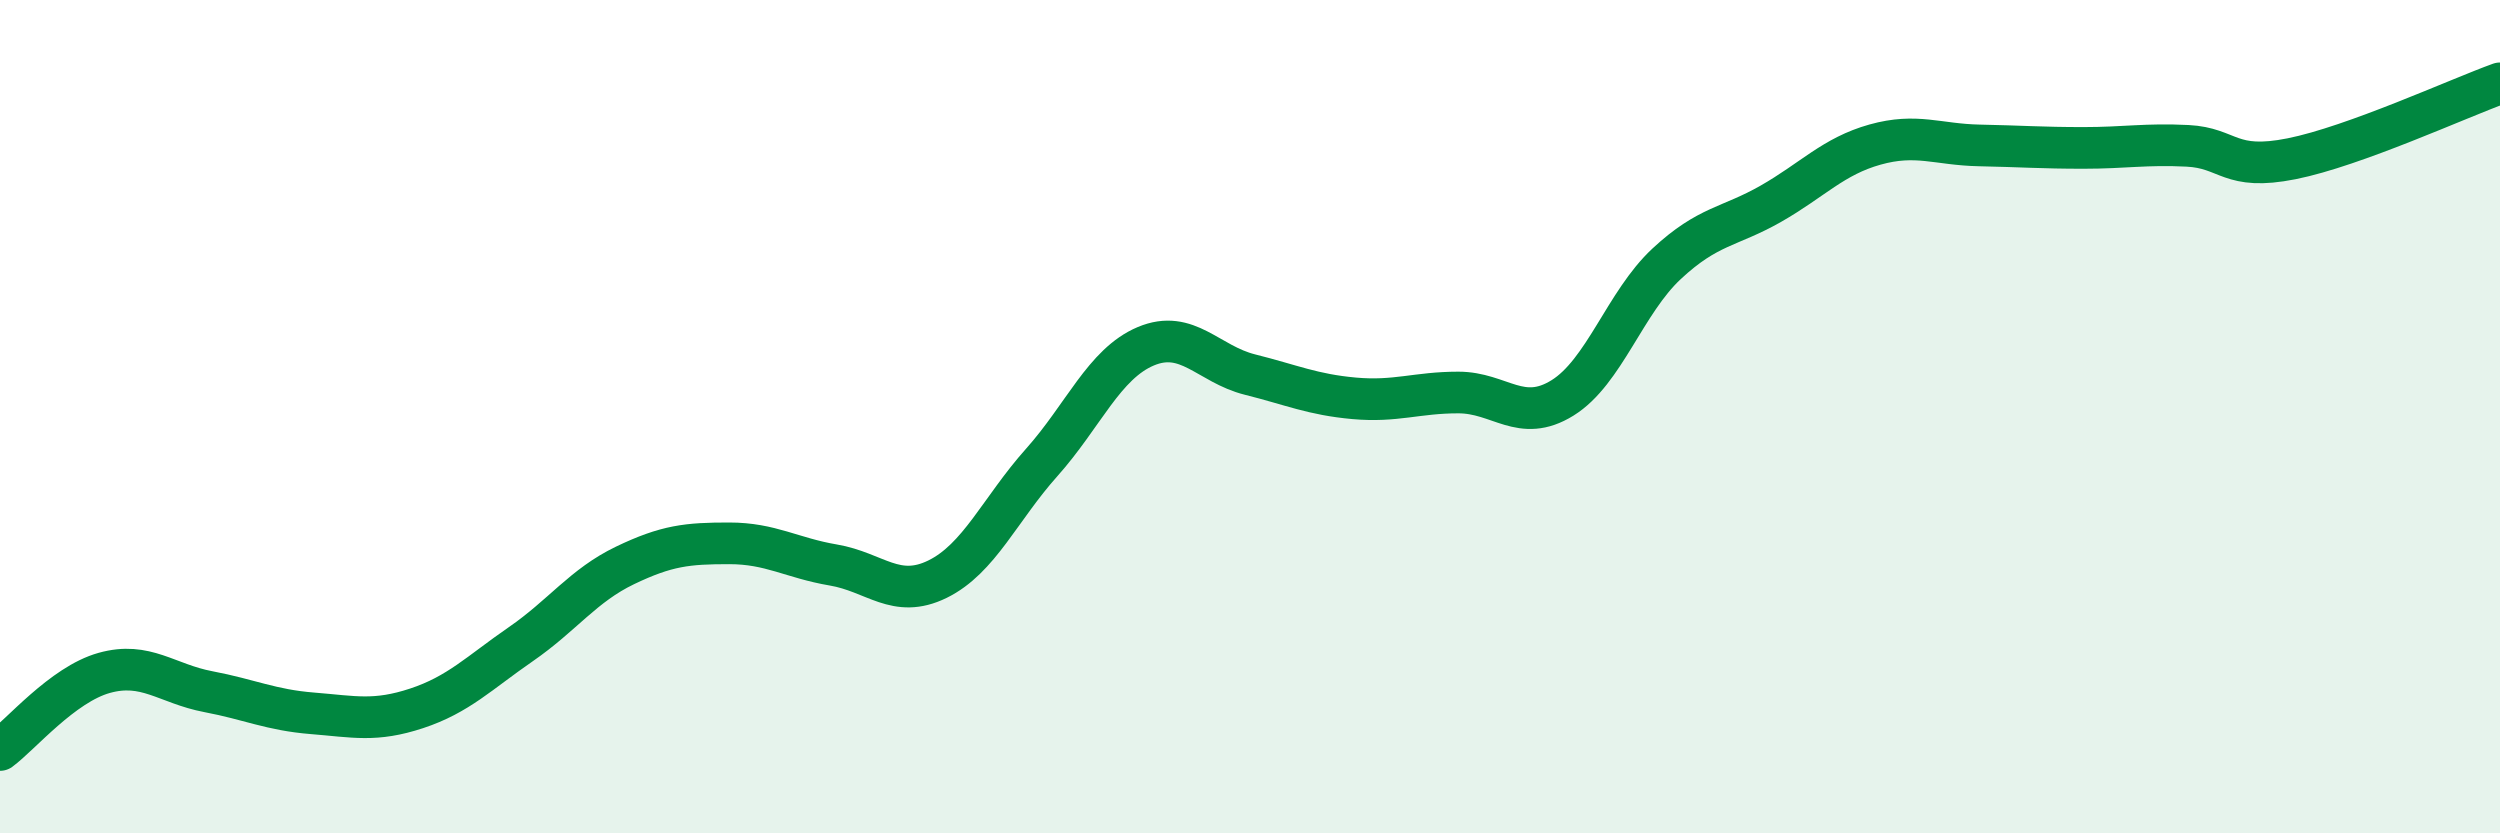 
    <svg width="60" height="20" viewBox="0 0 60 20" xmlns="http://www.w3.org/2000/svg">
      <path
        d="M 0,18 C 0.5,17.63 1.5,16.43 2.5,16.15 C 3.5,15.87 4,16.41 5,16.6 C 6,16.79 6.5,17.04 7.5,17.12 C 8.5,17.2 9,17.33 10,17 C 11,16.67 11.5,16.15 12.5,15.46 C 13.5,14.77 14,14.05 15,13.57 C 16,13.09 16.5,13.04 17.5,13.04 C 18.5,13.04 19,13.39 20,13.56 C 21,13.73 21.5,14.39 22.5,13.9 C 23.5,13.41 24,12.22 25,11.1 C 26,9.98 26.5,8.73 27.5,8.31 C 28.5,7.89 29,8.74 30,8.99 C 31,9.24 31.5,9.47 32.5,9.56 C 33.5,9.65 34,9.42 35,9.42 C 36,9.42 36.5,10.17 37.5,9.55 C 38.5,8.93 39,7.26 40,6.33 C 41,5.4 41.5,5.46 42.5,4.89 C 43.5,4.32 44,3.75 45,3.47 C 46,3.19 46.5,3.47 47.5,3.49 C 48.5,3.51 49,3.55 50,3.55 C 51,3.55 51.5,3.45 52.5,3.5 C 53.5,3.55 53.5,4.11 55,3.81 C 56.5,3.51 59,2.36 60,2L60 20L0 20Z"
        fill="#008740"
        opacity="0.1"
        stroke-linecap="round"
        stroke-linejoin="round"
      />
      <path
        d="M 0,18 C 0.5,17.63 1.5,16.43 2.5,16.15 C 3.5,15.87 4,16.41 5,16.6 C 6,16.79 6.5,17.04 7.5,17.12 C 8.5,17.2 9,17.33 10,17 C 11,16.67 11.5,16.15 12.5,15.46 C 13.5,14.77 14,14.05 15,13.57 C 16,13.09 16.5,13.04 17.5,13.04 C 18.5,13.04 19,13.39 20,13.56 C 21,13.73 21.5,14.39 22.5,13.9 C 23.5,13.41 24,12.22 25,11.1 C 26,9.98 26.5,8.73 27.5,8.31 C 28.5,7.89 29,8.74 30,8.99 C 31,9.24 31.5,9.47 32.5,9.56 C 33.5,9.65 34,9.42 35,9.42 C 36,9.42 36.5,10.17 37.5,9.55 C 38.5,8.93 39,7.26 40,6.33 C 41,5.4 41.5,5.46 42.5,4.89 C 43.5,4.32 44,3.75 45,3.47 C 46,3.19 46.5,3.47 47.5,3.49 C 48.5,3.51 49,3.55 50,3.55 C 51,3.55 51.5,3.45 52.5,3.5 C 53.5,3.55 53.5,4.11 55,3.81 C 56.5,3.51 59,2.36 60,2"
        stroke="#008740"
        stroke-width="1"
        fill="none"
        stroke-linecap="round"
        stroke-linejoin="round"
      />
    </svg>
  